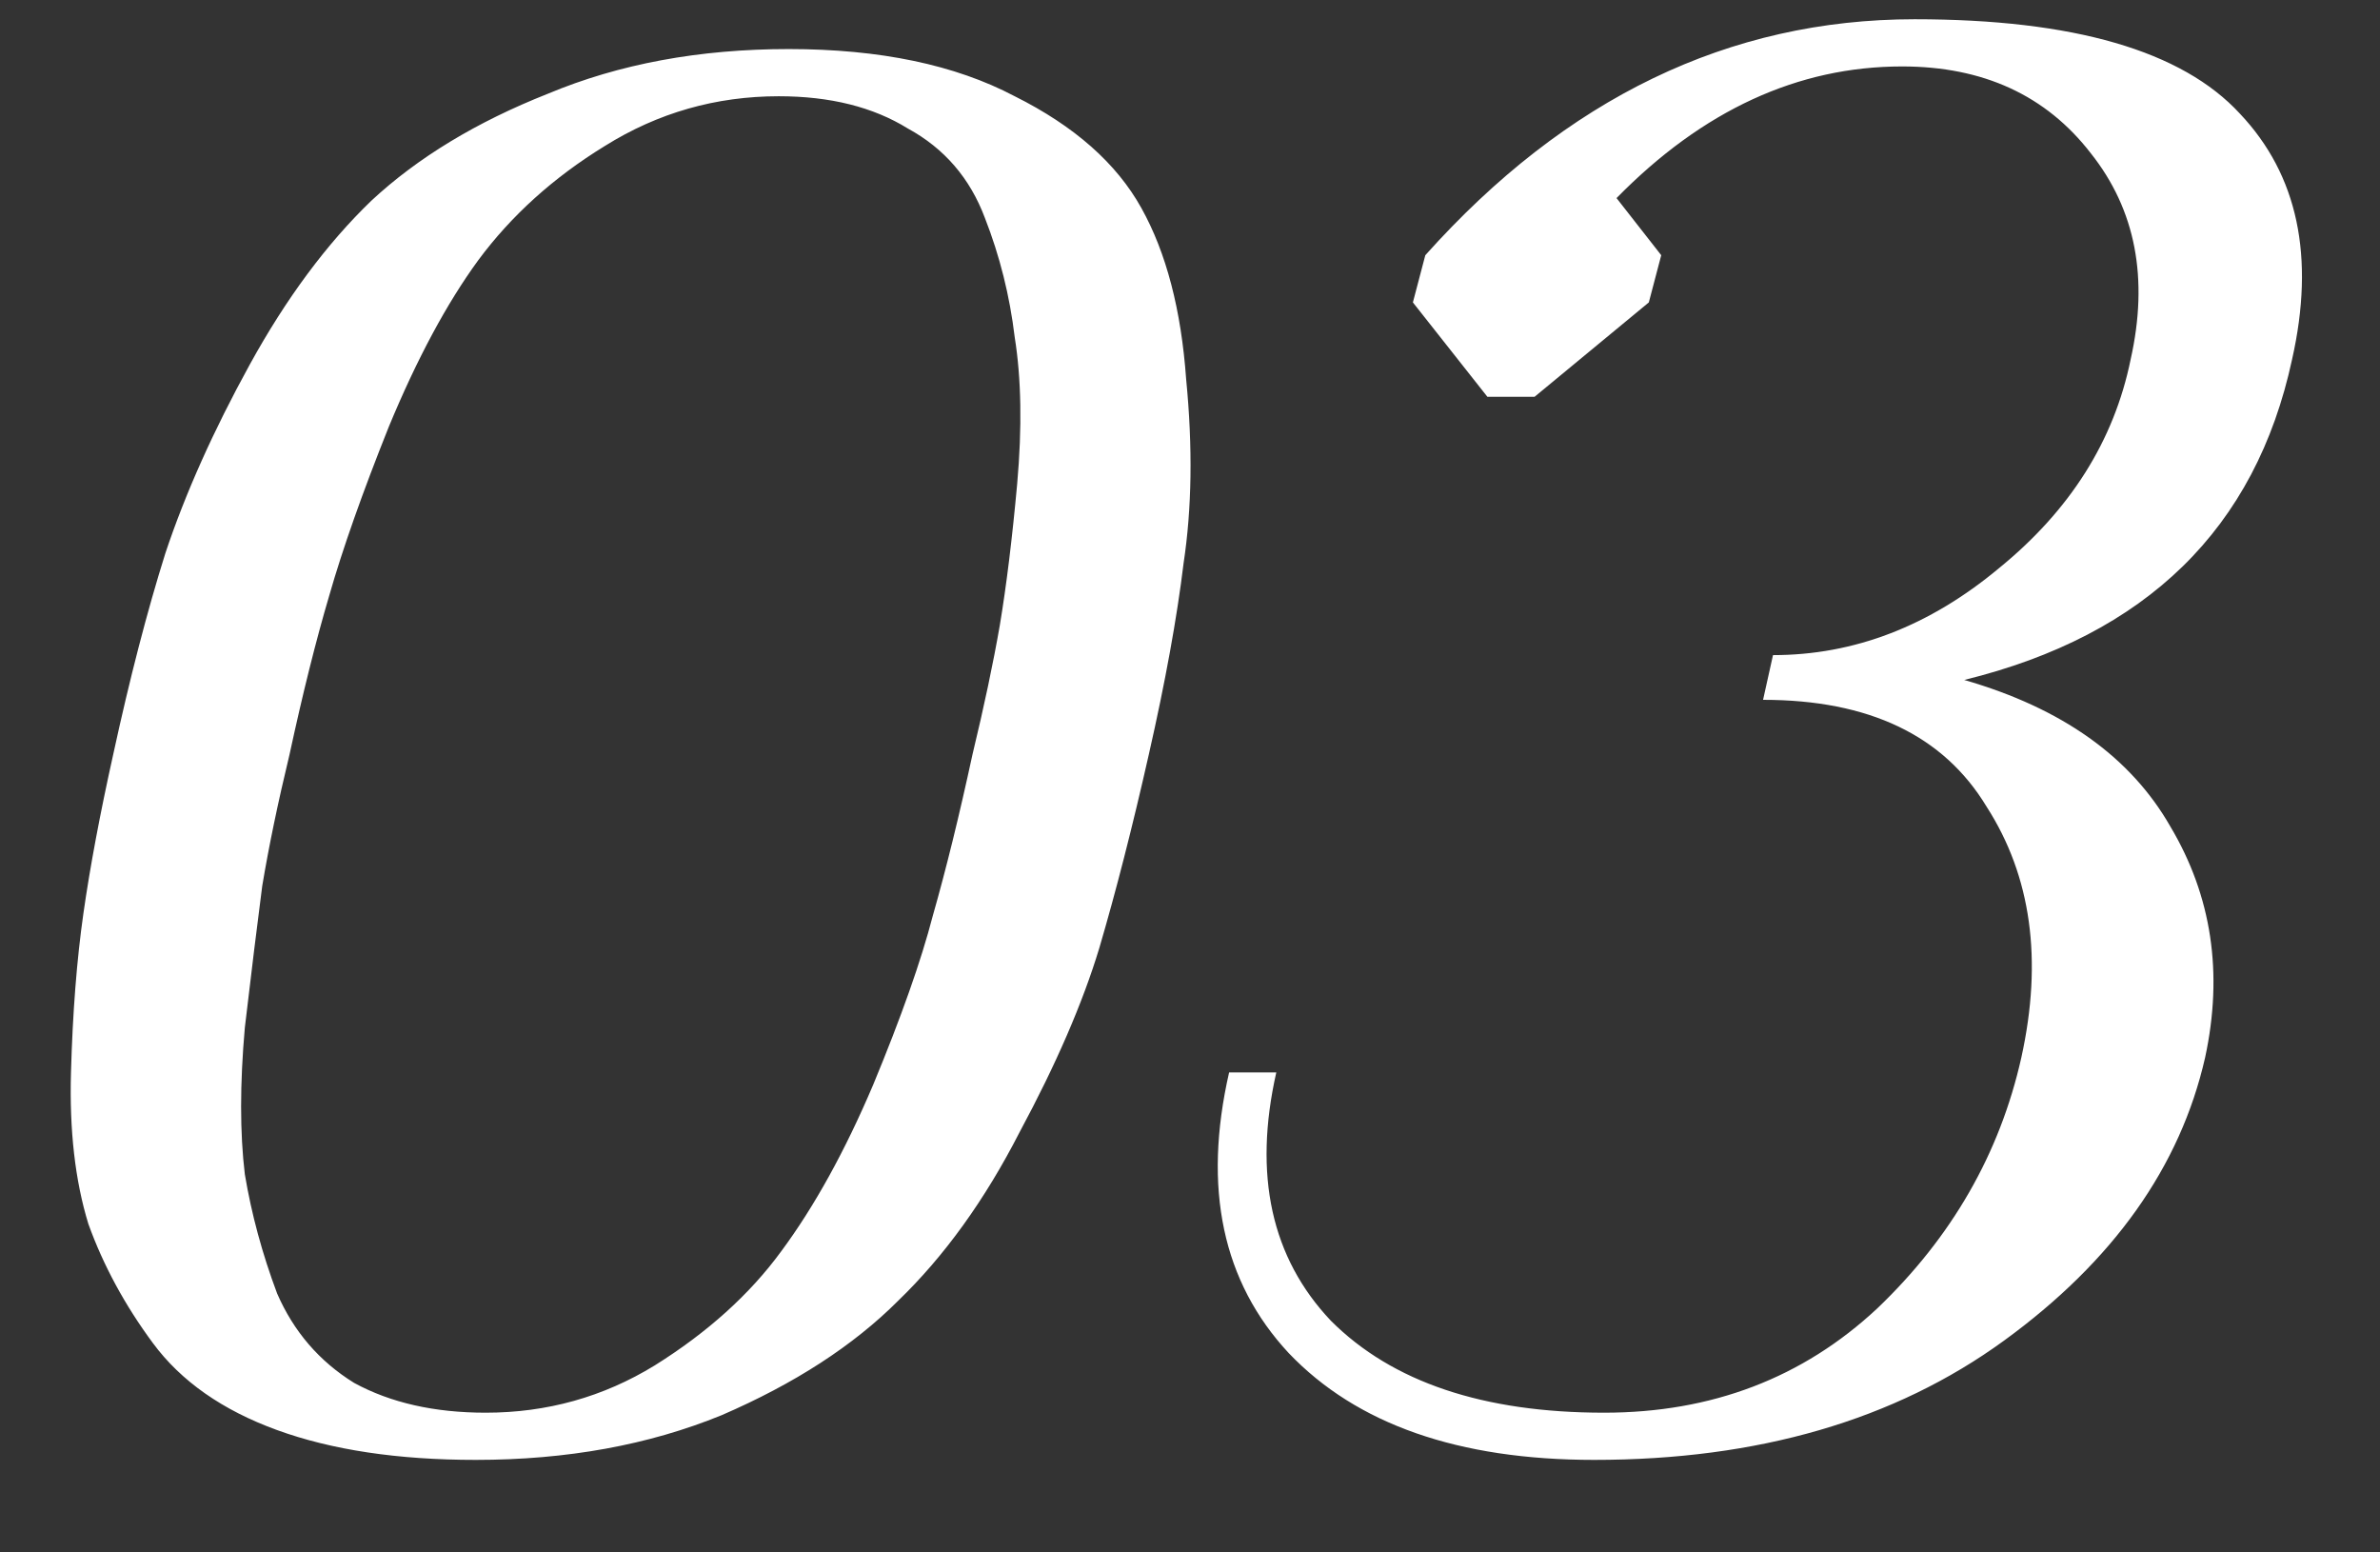 <?xml version="1.0" encoding="UTF-8"?> <svg xmlns="http://www.w3.org/2000/svg" width="23" height="15" viewBox="0 0 23 15" fill="none"><rect x="0" y="0" width="23" height="15" fill="#333333" stroke="none"/><path d="M4.598 14.106C3.846 14.106 3.206 14.01 2.678 13.818C2.15 13.626 1.75 13.346 1.478 12.978C1.206 12.61 0.998 12.226 0.854 11.826C0.726 11.41 0.67 10.922 0.686 10.362C0.702 9.786 0.742 9.274 0.806 8.826C0.87 8.378 0.966 7.866 1.094 7.29C1.254 6.554 1.422 5.906 1.598 5.346C1.79 4.77 2.062 4.162 2.414 3.522C2.766 2.882 3.158 2.354 3.59 1.938C4.038 1.522 4.606 1.178 5.294 0.906C5.982 0.618 6.758 0.474 7.622 0.474C8.502 0.474 9.23 0.626 9.806 0.93C10.383 1.218 10.79 1.578 11.03 2.01C11.271 2.442 11.415 2.994 11.463 3.666C11.527 4.322 11.518 4.914 11.438 5.442C11.374 5.97 11.262 6.586 11.102 7.29C10.943 7.994 10.783 8.618 10.623 9.162C10.463 9.69 10.207 10.282 9.854 10.938C9.518 11.594 9.126 12.138 8.678 12.57C8.246 13.002 7.678 13.37 6.974 13.674C6.27 13.962 5.478 14.106 4.598 14.106ZM2.798 7.29C2.686 7.754 2.598 8.178 2.534 8.562C2.486 8.93 2.43 9.386 2.366 9.93C2.318 10.474 2.318 10.946 2.366 11.346C2.43 11.73 2.534 12.114 2.678 12.498C2.838 12.866 3.086 13.154 3.422 13.362C3.774 13.554 4.198 13.65 4.694 13.65C5.286 13.65 5.83 13.498 6.326 13.194C6.838 12.874 7.246 12.506 7.55 12.09C7.87 11.658 8.166 11.122 8.438 10.482C8.71 9.826 8.902 9.282 9.014 8.85C9.142 8.402 9.27 7.882 9.398 7.29C9.51 6.826 9.598 6.41 9.662 6.042C9.726 5.658 9.782 5.202 9.83 4.674C9.878 4.13 9.87 3.658 9.806 3.258C9.758 2.858 9.662 2.474 9.518 2.106C9.374 1.722 9.126 1.434 8.774 1.242C8.438 1.034 8.022 0.93 7.526 0.93C6.918 0.93 6.358 1.09 5.846 1.41C5.35 1.714 4.942 2.082 4.622 2.514C4.318 2.93 4.03 3.466 3.758 4.122C3.502 4.762 3.31 5.306 3.182 5.754C3.054 6.186 2.926 6.698 2.798 7.29ZM15.406 14.106C14.094 14.106 13.11 13.762 12.454 13.074C11.814 12.386 11.622 11.482 11.878 10.362H12.334C12.11 11.354 12.286 12.154 12.862 12.762C13.454 13.354 14.334 13.65 15.502 13.65C16.542 13.65 17.422 13.314 18.142 12.642C18.862 11.954 19.326 11.146 19.534 10.218C19.742 9.274 19.63 8.466 19.198 7.794C18.782 7.106 18.062 6.762 17.038 6.762L17.134 6.33C17.918 6.33 18.646 6.05 19.318 5.49C20.006 4.93 20.43 4.258 20.59 3.474C20.766 2.69 20.638 2.026 20.206 1.482C19.774 0.922 19.166 0.642 18.382 0.642C17.374 0.642 16.454 1.066 15.622 1.914L16.054 2.466L15.934 2.922L14.83 3.834H14.374L13.654 2.922L13.774 2.466C15.134 0.946 16.71 0.186 18.502 0.186C20.038 0.186 21.086 0.49 21.646 1.098C22.206 1.69 22.374 2.482 22.15 3.474C21.798 5.106 20.742 6.138 18.982 6.57C19.926 6.842 20.59 7.314 20.974 7.986C21.374 8.658 21.486 9.402 21.31 10.218C21.07 11.274 20.422 12.186 19.366 12.954C18.31 13.722 16.99 14.106 15.406 14.106Z" fill="white"></path></svg> 